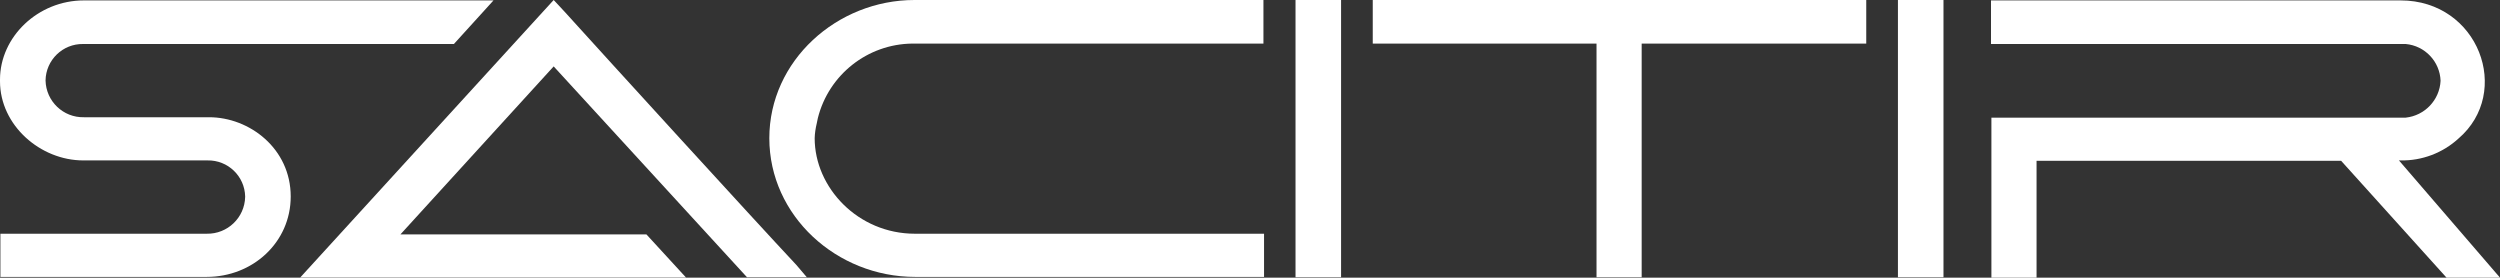 <svg xmlns="http://www.w3.org/2000/svg" id="Capa_2" viewBox="0 0 369.35 41.02">
  <rect x="0" y="0" width="369.35" height="41.02" fill="#333333" stroke="none"/>
  <defs fill="#ffffff">
    <style>
      .cls-1 {
        fill: #ffffff;
      }
    </style>
  </defs>
  <g id="Capa_1-2" data-name="Capa_1">
    <g>
      <path class="cls-1" d="M30.89,17.32H12.4c-3.06.07-5.6-2.36-5.67-5.43,0,0,0,0,0-.01.05-3.02,2.54-5.43,5.56-5.38.04,0,.08,0,.11,0h54.66L72.91.06H12.4C5.61.06,0,5.44,0,11.76v.24c0,6.55,6,11.7,12.29,11.7h18.37c3.01-.06,5.5,2.33,5.56,5.34,0,.02,0,.03,0,.05-.07,3.07-2.61,5.5-5.68,5.44H.06v6.38h30.48c6.79,0,12.41-5.1,12.41-11.88,0-7.08-6.09-11.71-12.06-11.71Z" fill="#ffffff"/>
      <path class="cls-1" d="M83.44,1.76L81.8,0l-37.45,41h57l-5.85-6.37h-36.34l22.64-24.82,28.56,31.15h8.84l-1.54-1.81c-6.25-6.67-28.19-30.72-34.22-37.39Z" fill="#ffffff"/>
      <path class="cls-1" d="M120.36,20.42c.02-.73.13-1.45.3-2.16l.17-.82c1.61-6.4,7.33-10.92,13.93-11h51.9V0h-51.55C123.66,0,113.66,8.96,113.66,20.42s9.95,20.49,21.54,20.49h51.55v-6.38h-51.58c-8.43,0-14.81-6.83-14.81-14.11Z" fill="#ffffff"/>
      <rect class="cls-1" x="191.4" width="6.73" height="40.96" fill="#ffffff"/>
      <polygon class="cls-1" points="202.81 6.44 235.87 6.44 235.87 40.96 242.54 40.96 242.54 6.44 275.72 6.44 275.72 0 202.81 0 202.81 6.44" fill="#ffffff"/>
      <rect class="cls-1" x="280.4" width="6.73" height="40.96" fill="#ffffff"/>
      <path class="cls-1" d="M354.42,23.7h.24c3.15.06,6.21-1.09,8.54-3.22,8-6.84,3-20.42-8.54-20.42h-60.51v6.44h61.27c2.84.26,5.05,2.59,5.15,5.44-.14,2.83-2.33,5.14-5.15,5.44h-61.21v23.64h6.67v-17.26h45l15.57,17.26h7.9l-14.93-17.32Z" fill="#ffffff"/>
    </g>
  </g>
</svg>